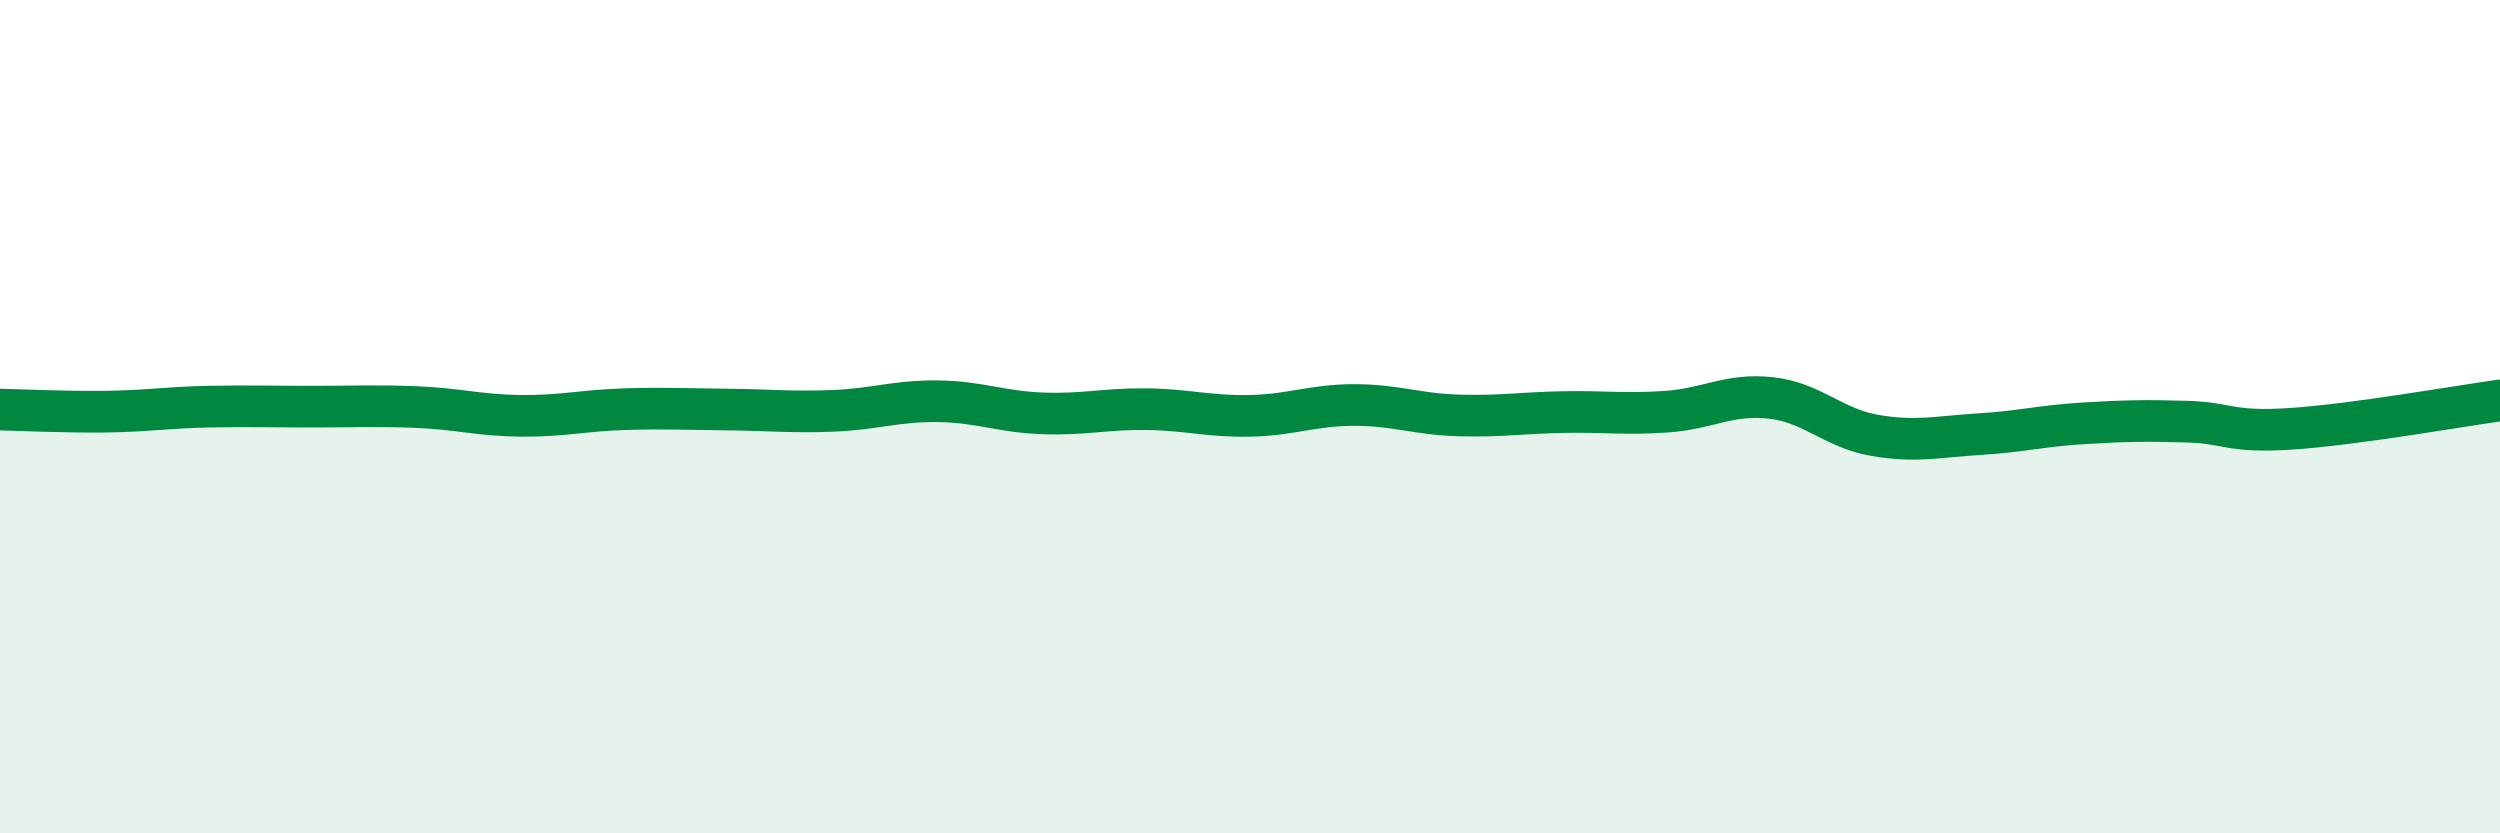 
    <svg width="60" height="20" viewBox="0 0 60 20" xmlns="http://www.w3.org/2000/svg">
      <path
        d="M 0,9.83 C 0.5,9.84 1.5,9.89 2.5,9.88 C 3.5,9.87 4,9.78 5,9.76 C 6,9.74 6.5,9.76 7.5,9.76 C 8.5,9.76 9,9.73 10,9.77 C 11,9.81 11.5,9.97 12.5,9.98 C 13.5,9.99 14,9.85 15,9.82 C 16,9.79 16.5,9.82 17.5,9.83 C 18.5,9.84 19,9.9 20,9.86 C 21,9.82 21.5,9.62 22.5,9.63 C 23.5,9.64 24,9.88 25,9.92 C 26,9.96 26.5,9.81 27.5,9.82 C 28.5,9.83 29,10 30,9.98 C 31,9.96 31.5,9.72 32.5,9.72 C 33.5,9.72 34,9.94 35,9.97 C 36,10 36.5,9.91 37.5,9.89 C 38.5,9.87 39,9.95 40,9.88 C 41,9.81 41.5,9.44 42.5,9.55 C 43.5,9.66 44,10.28 45,10.45 C 46,10.62 46.5,10.48 47.5,10.42 C 48.5,10.36 49,10.22 50,10.16 C 51,10.1 51.5,10.09 52.5,10.12 C 53.5,10.15 53.5,10.39 55,10.29 C 56.5,10.19 59,9.75 60,9.61L60 20L0 20Z"
        fill="#008740"
        opacity="0.1"
        stroke-linecap="round"
        stroke-linejoin="round"
      />
      <path
        d="M 0,9.83 C 0.5,9.84 1.5,9.89 2.5,9.88 C 3.5,9.87 4,9.78 5,9.76 C 6,9.74 6.5,9.76 7.5,9.76 C 8.5,9.76 9,9.73 10,9.77 C 11,9.81 11.5,9.97 12.5,9.98 C 13.5,9.99 14,9.85 15,9.82 C 16,9.79 16.5,9.82 17.5,9.83 C 18.5,9.84 19,9.9 20,9.86 C 21,9.82 21.5,9.62 22.5,9.63 C 23.5,9.64 24,9.88 25,9.92 C 26,9.96 26.5,9.81 27.5,9.82 C 28.5,9.83 29,10 30,9.98 C 31,9.96 31.5,9.72 32.5,9.72 C 33.5,9.72 34,9.94 35,9.97 C 36,10 36.5,9.91 37.5,9.89 C 38.5,9.87 39,9.95 40,9.88 C 41,9.81 41.5,9.44 42.5,9.55 C 43.5,9.66 44,10.28 45,10.45 C 46,10.62 46.5,10.48 47.5,10.42 C 48.5,10.36 49,10.22 50,10.16 C 51,10.1 51.5,10.09 52.5,10.12 C 53.5,10.15 53.5,10.39 55,10.29 C 56.5,10.19 59,9.75 60,9.61"
        stroke="#008740"
        stroke-width="1"
        fill="none"
        stroke-linecap="round"
        stroke-linejoin="round"
      />
    </svg>
  